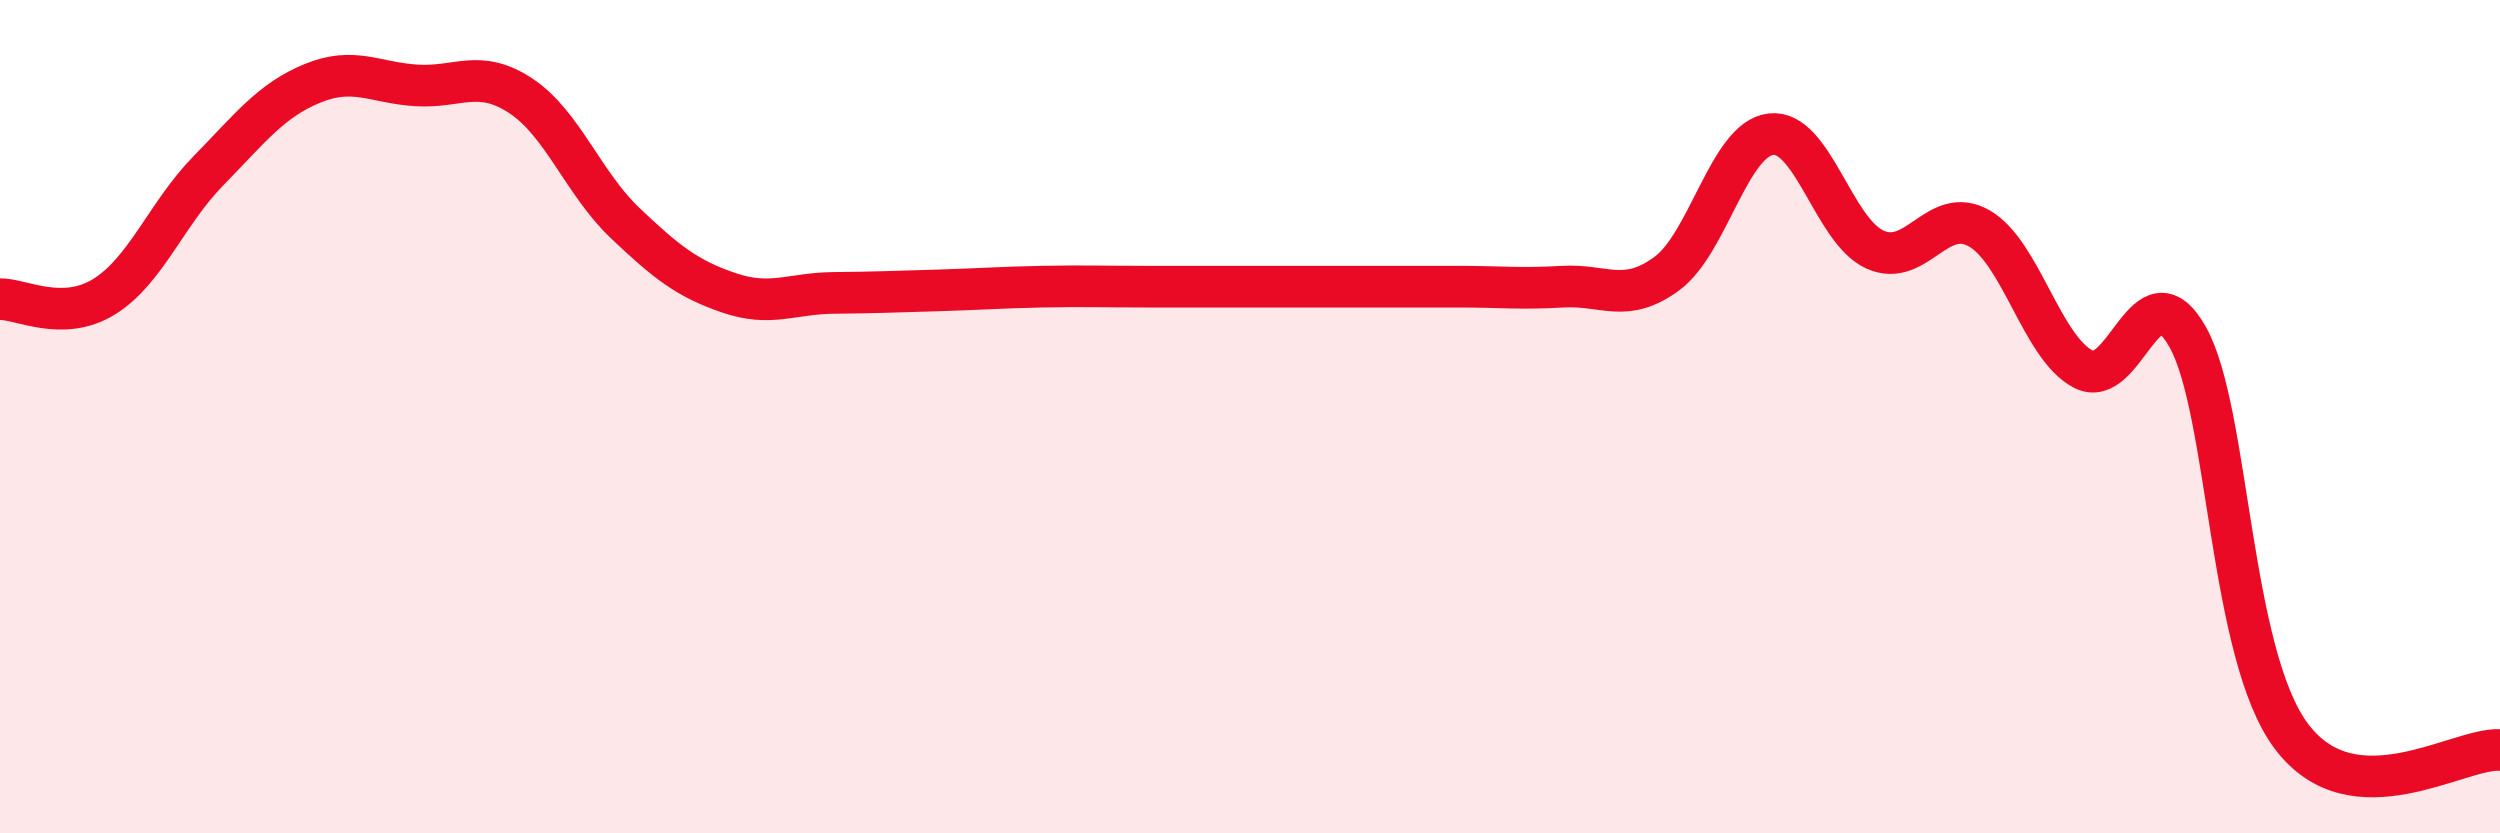 
    <svg width="60" height="20" viewBox="0 0 60 20" xmlns="http://www.w3.org/2000/svg">
      <path
        d="M 0,7.18 C 0.5,7.17 1.5,7.74 2.5,7.12 C 3.5,6.5 4,5.12 5,4.1 C 6,3.08 6.5,2.41 7.5,2 C 8.5,1.59 9,1.99 10,2.05 C 11,2.11 11.5,1.64 12.5,2.3 C 13.5,2.96 14,4.4 15,5.35 C 16,6.3 16.5,6.69 17.5,7.03 C 18.5,7.37 19,7.04 20,7.03 C 21,7.02 21.5,7 22.5,6.97 C 23.5,6.94 24,6.9 25,6.88 C 26,6.86 26.5,6.88 27.5,6.88 C 28.5,6.88 29,6.88 30,6.88 C 31,6.88 31.5,6.88 32.5,6.88 C 33.5,6.88 34,6.88 35,6.88 C 36,6.88 36.5,6.94 37.5,6.88 C 38.5,6.82 39,7.3 40,6.57 C 41,5.84 41.5,3.34 42.5,3.22 C 43.5,3.1 44,5.54 45,5.99 C 46,6.44 46.5,4.91 47.5,5.48 C 48.5,6.05 49,8.34 50,8.86 C 51,9.38 51.5,6.32 52.5,8.08 C 53.5,9.84 53.5,15.7 55,17.68 C 56.5,19.66 59,17.94 60,18L60 20L0 20Z"
        fill="#EB0A25"
        opacity="0.1"
        stroke-linecap="round"
        stroke-linejoin="round"
      />
      <path
        d="M 0,7.18 C 0.5,7.17 1.5,7.74 2.5,7.12 C 3.5,6.5 4,5.12 5,4.1 C 6,3.08 6.5,2.41 7.5,2 C 8.5,1.59 9,1.99 10,2.05 C 11,2.11 11.5,1.64 12.5,2.3 C 13.5,2.96 14,4.4 15,5.35 C 16,6.3 16.5,6.69 17.5,7.03 C 18.5,7.37 19,7.04 20,7.03 C 21,7.02 21.5,7 22.5,6.97 C 23.5,6.94 24,6.9 25,6.88 C 26,6.86 26.5,6.88 27.5,6.88 C 28.5,6.88 29,6.88 30,6.88 C 31,6.88 31.5,6.88 32.5,6.88 C 33.5,6.88 34,6.88 35,6.88 C 36,6.88 36.5,6.94 37.5,6.88 C 38.5,6.82 39,7.3 40,6.57 C 41,5.84 41.5,3.34 42.5,3.22 C 43.5,3.1 44,5.54 45,5.99 C 46,6.44 46.5,4.91 47.5,5.48 C 48.5,6.05 49,8.34 50,8.86 C 51,9.38 51.5,6.32 52.5,8.08 C 53.5,9.84 53.5,15.7 55,17.68 C 56.5,19.66 59,17.94 60,18"
        stroke="#EB0A25"
        stroke-width="1"
        fill="none"
        stroke-linecap="round"
        stroke-linejoin="round"
      />
    </svg>
  